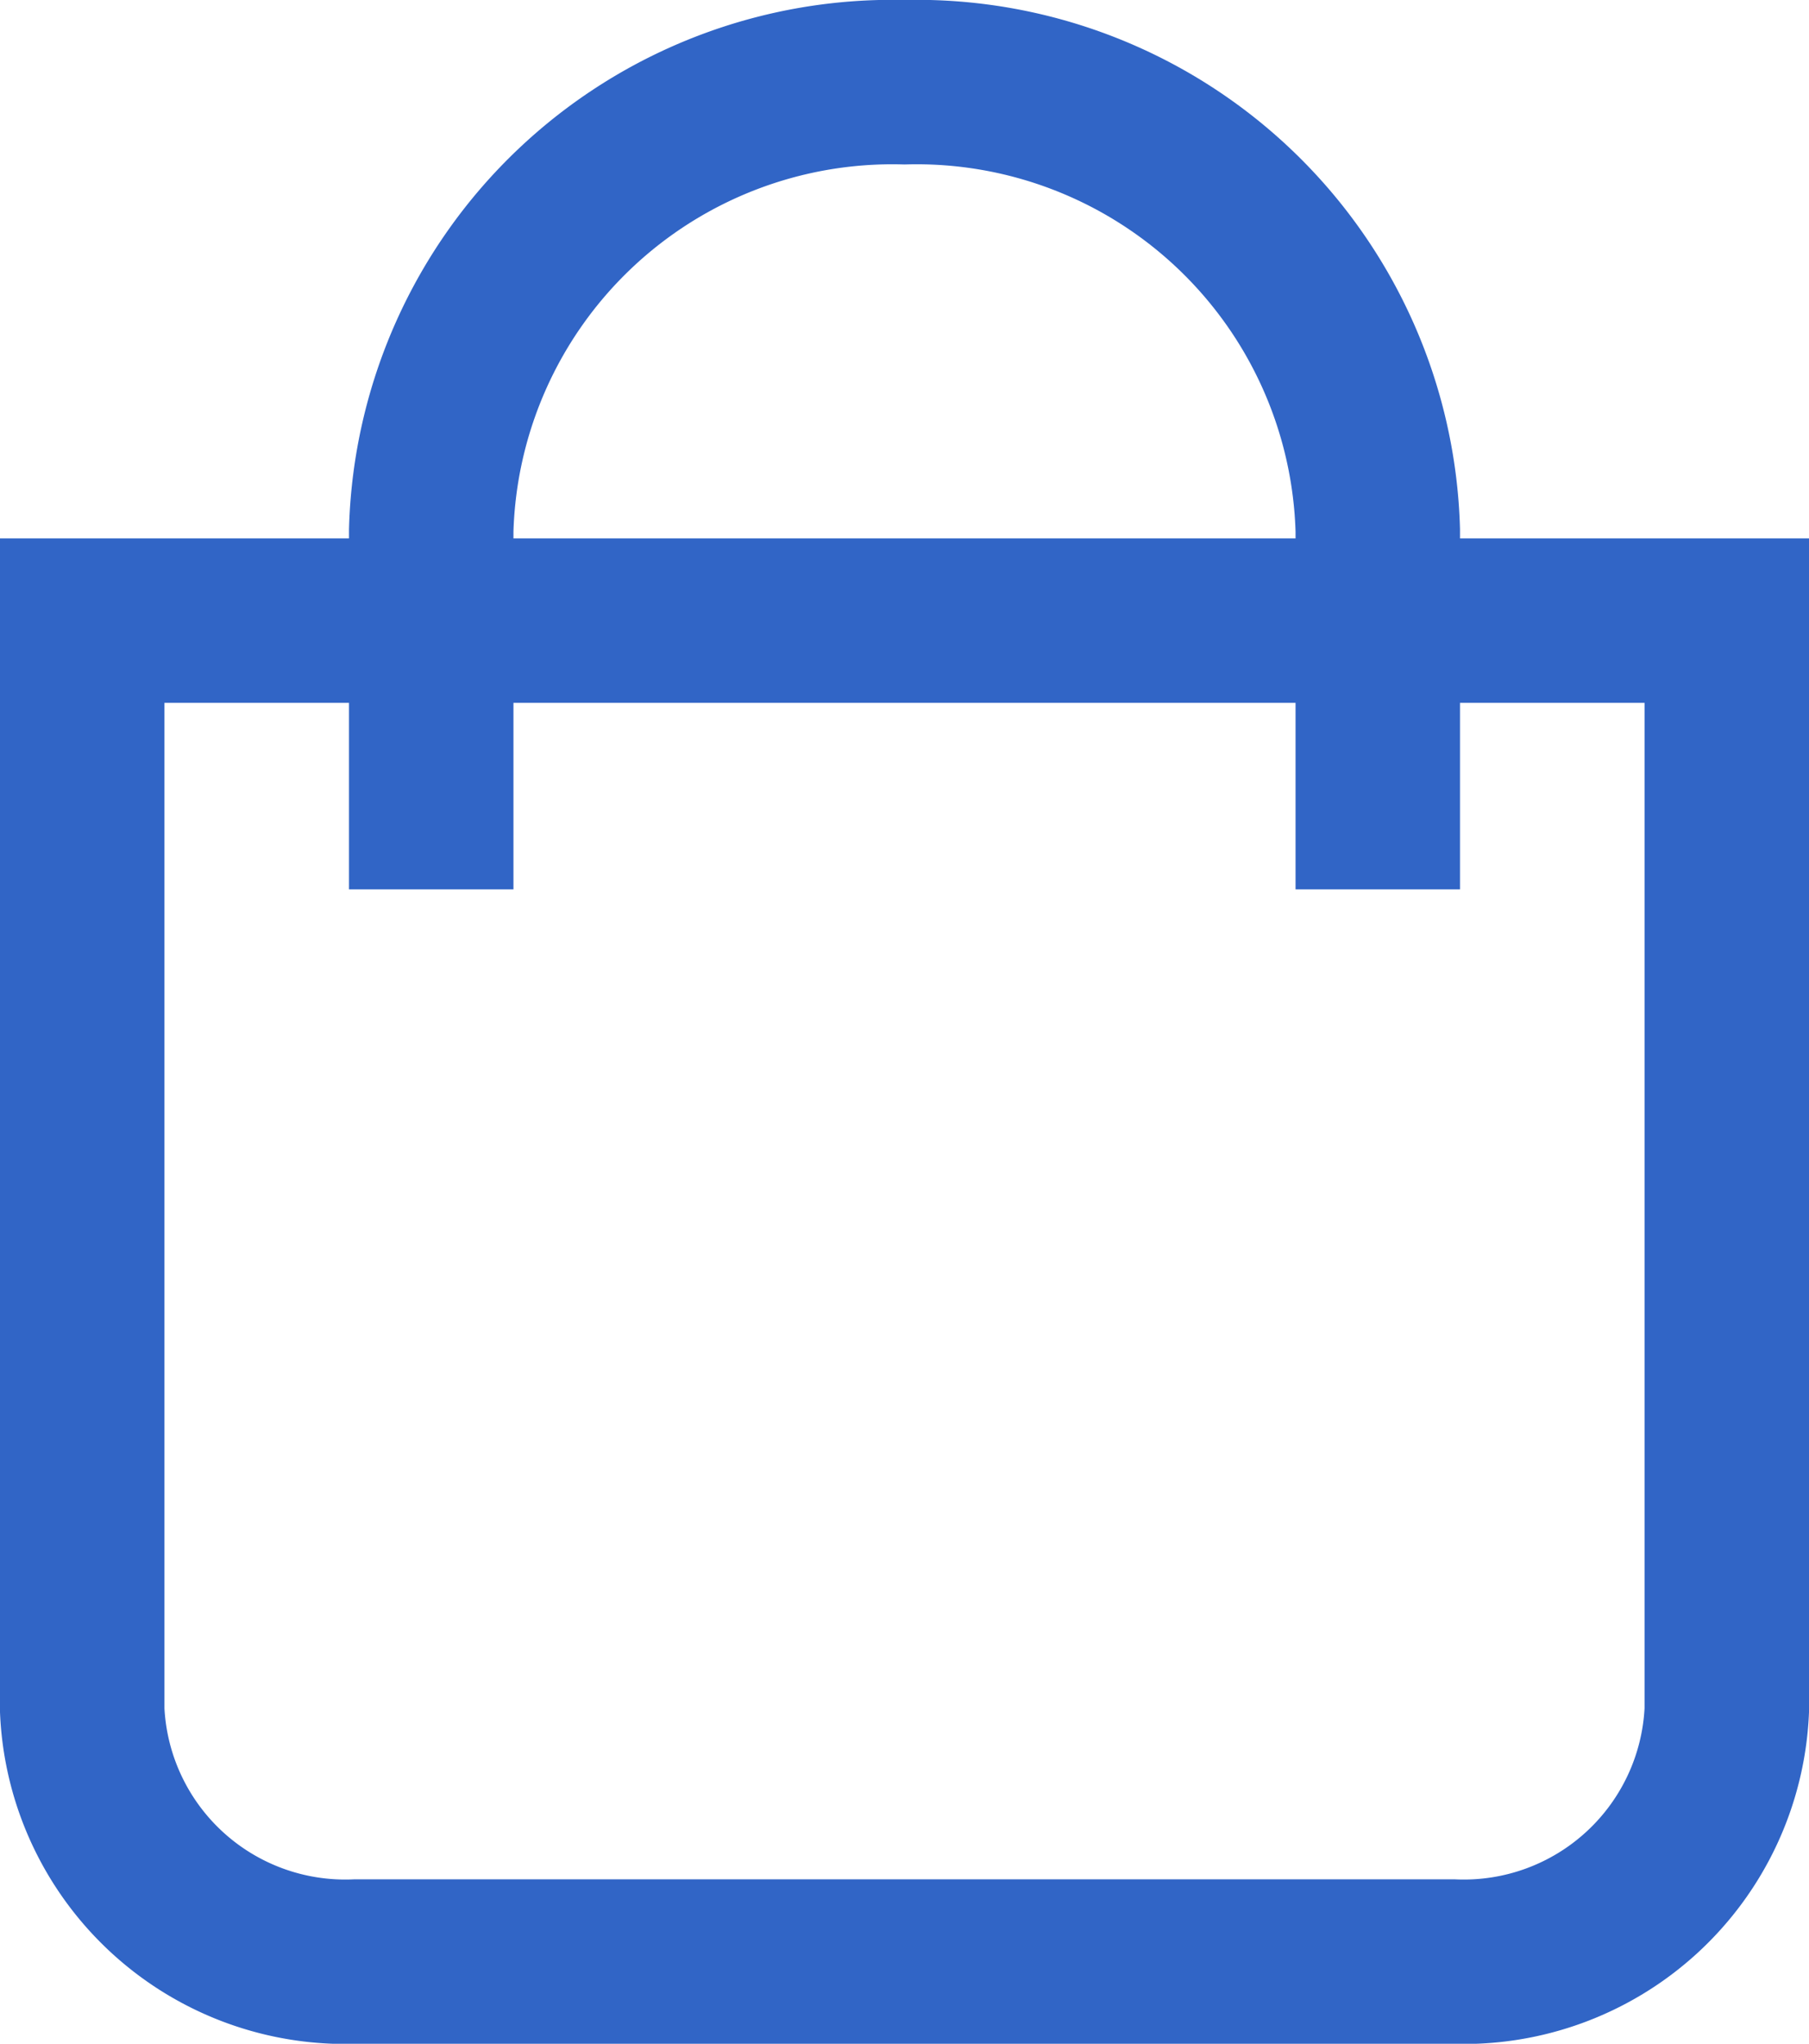 <svg xmlns="http://www.w3.org/2000/svg" width="15.4" height="17.4" viewBox="0 0 15.4 17.4">
  <g id="cart-icon-blue" transform="translate(-2.71 -0.8)">
    <path id="Path_483" data-name="Path 483" d="M3.41,7.23h14v9.278a2.241,2.241,0,0,1-2.331,2.138H5.741A2.241,2.241,0,0,1,3.41,16.508Z" transform="translate(0 -1.146)" fill="none" stroke="#3165c6" stroke-miterlimit="10" stroke-width="1.4"/>
    <path id="Path_484" data-name="Path 484" d="M7.23,8.372V5.316A3.927,3.927,0,0,1,11.259,1.5h0a3.927,3.927,0,0,1,4.029,3.816V8.372" transform="translate(-0.849 0)" fill="none" stroke="#3165c6" stroke-miterlimit="10" stroke-width="1.4"/>
  </g>
</svg>

